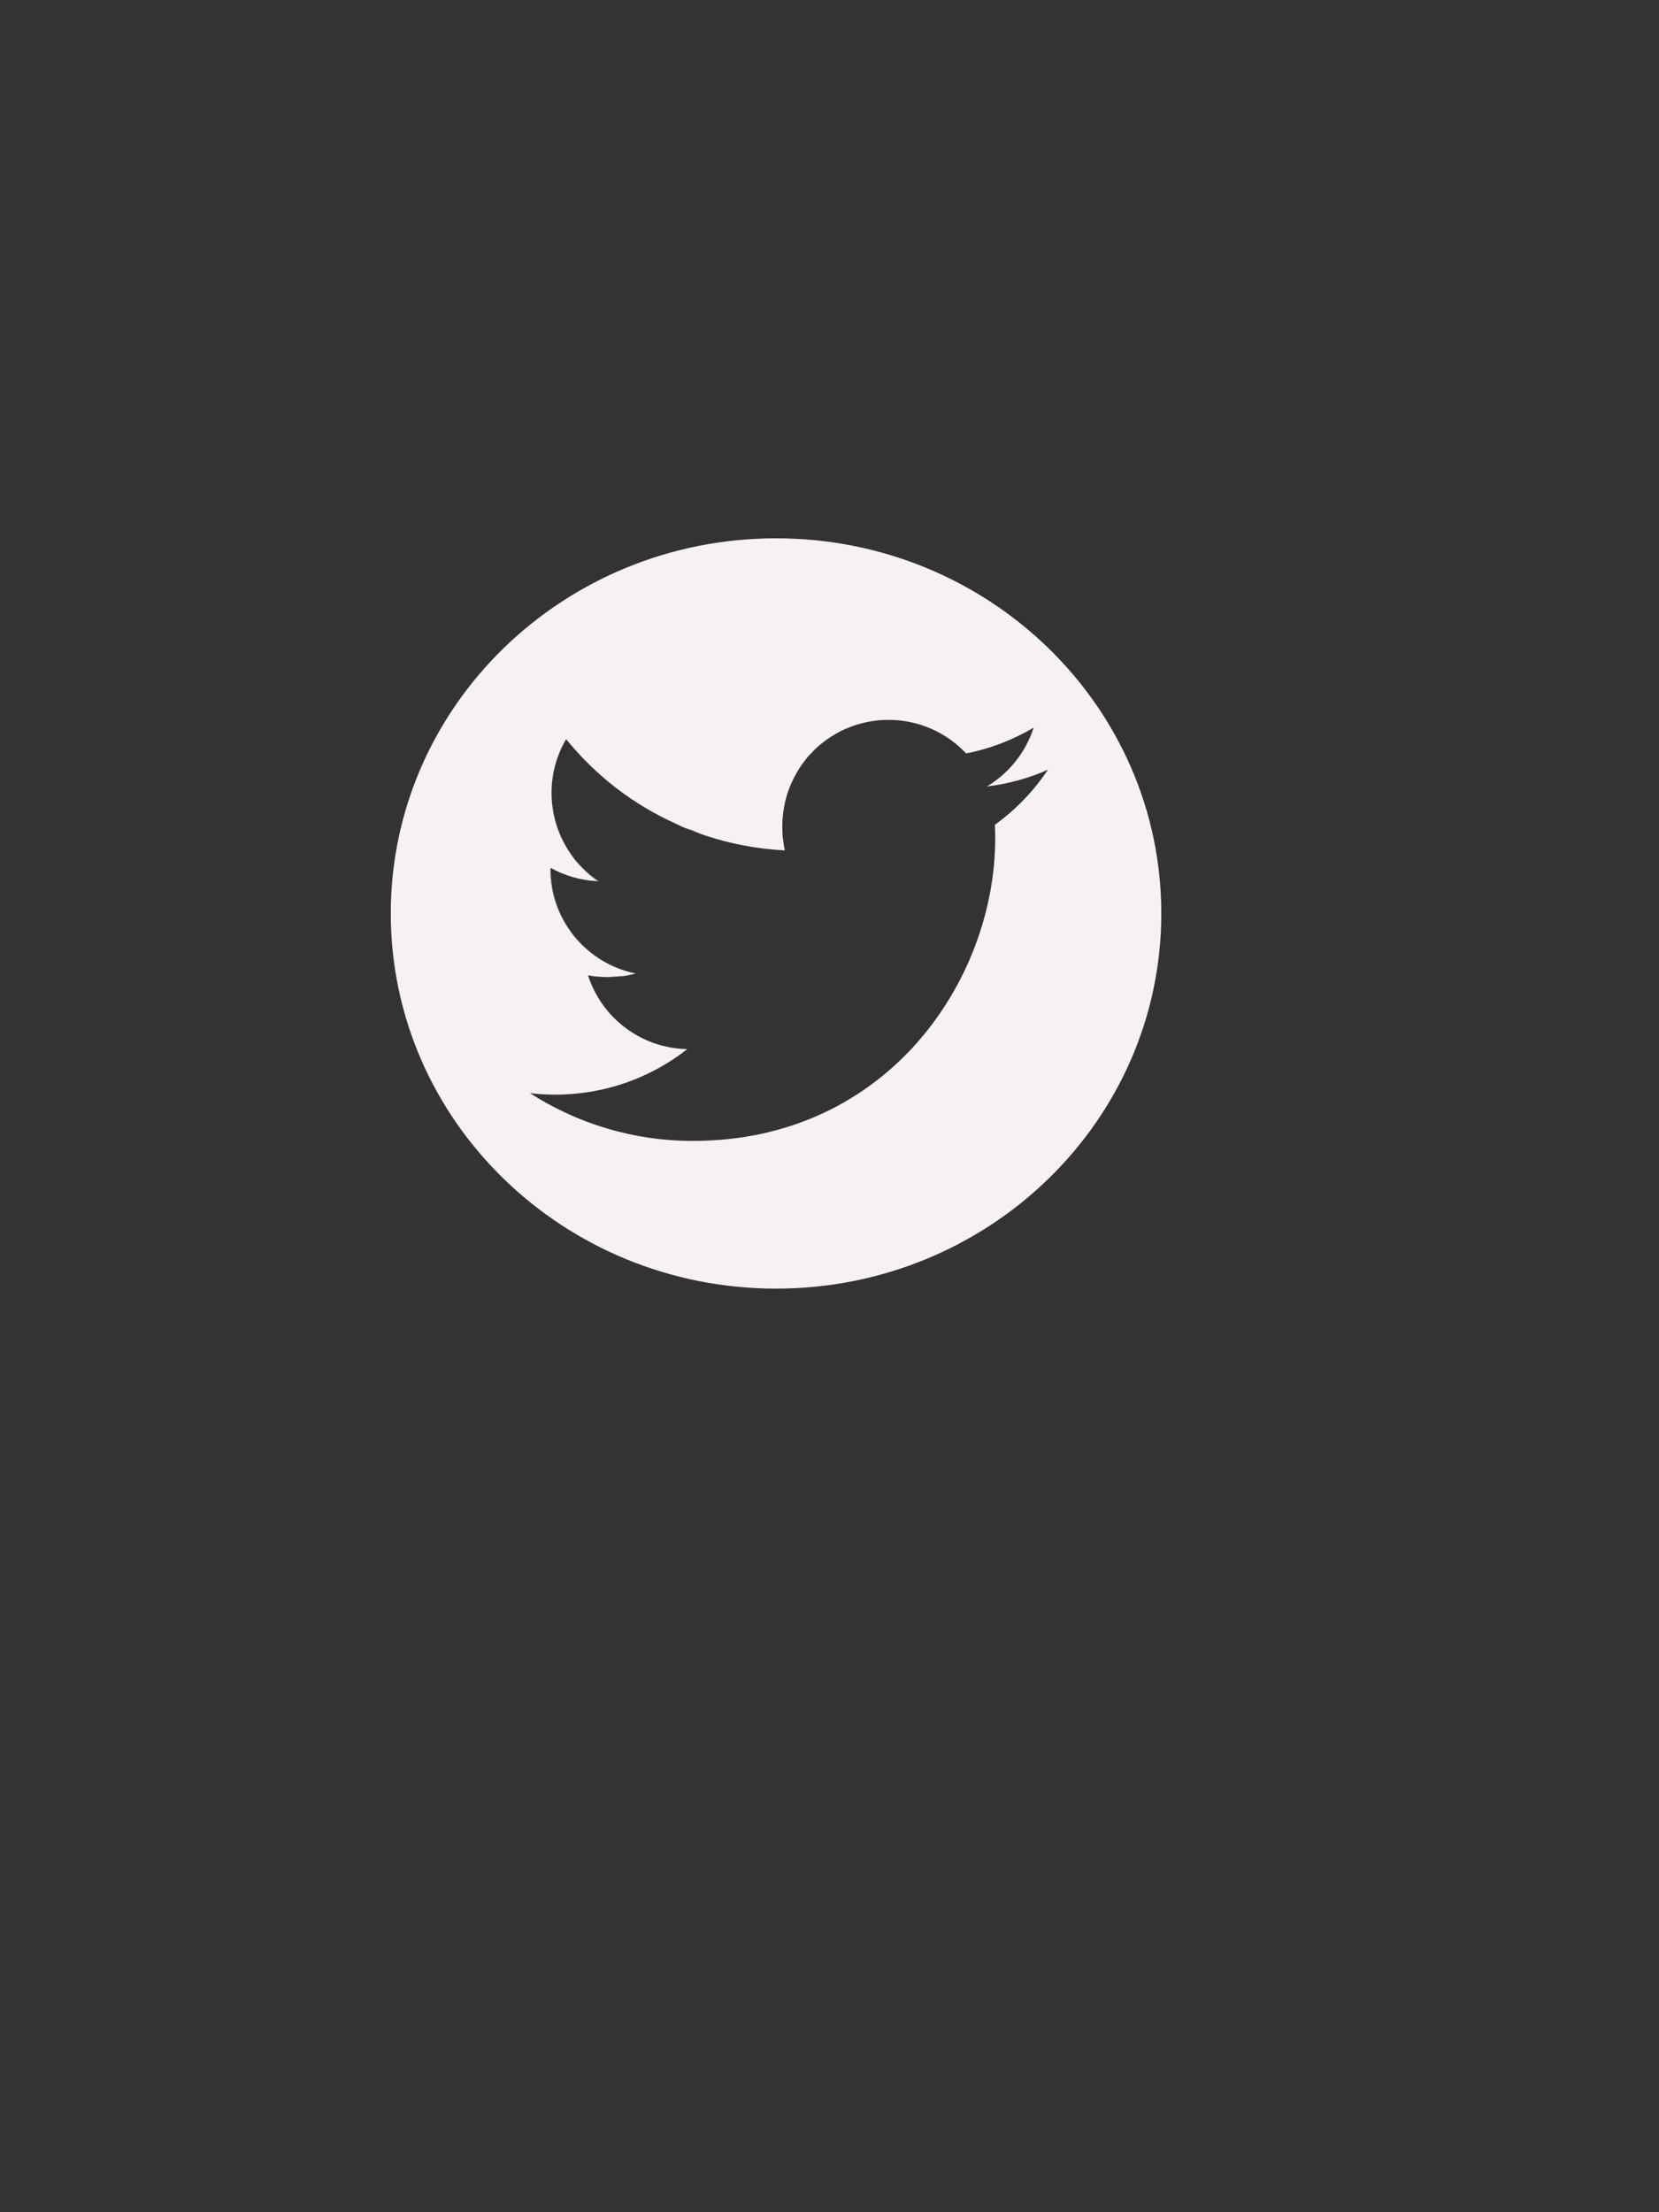 <?xml version="1.0" encoding="utf-8"?>
<!-- Generator: Adobe Illustrator 17.0.0, SVG Export Plug-In . SVG Version: 6.00 Build 0)  -->
<!DOCTYPE svg PUBLIC "-//W3C//DTD SVG 1.1//EN" "http://www.w3.org/Graphics/SVG/1.1/DTD/svg11.dtd">
<svg version="1.1" id="Layer_2" xmlns="http://www.w3.org/2000/svg" xmlns:xlink="http://www.w3.org/1999/xlink" x="0px" y="0px"
	 width="600px" height="800px" viewBox="0 0 600 800" enable-background="new 0 0 600 800" xml:space="preserve">
<rect x="0" y="0" width="600" height="800" fill="#333333" stroke="none"/>
<g id="Layer_1">
</g>
<g>
	<g>
		<g>
			<path fill="#999999" d="M199,313.98v0.1C199,314.05,199.07,314.02,199,313.98z"/>
			<path fill="#999999" d="M229.55,351.94c0,0,0,0-0.01,0c-0.24-0.05-0.47-0.1-0.71-0.16c-3.4-0.79-6.63-2.04-9.62-3.68
				c-0.04-0.02-0.07-0.04-0.1-0.06c-0.83-0.45-1.64-0.94-2.43-1.45c-0.47-0.31-0.93-0.62-1.39-0.95c0-0.01,0-0.01-0.01-0.01
				c-0.1-0.07-0.2-0.14-0.29-0.22c-0.61-0.43-1.2-0.89-1.78-1.38c-0.5-0.4-0.99-0.83-1.47-1.26c-0.29-0.26-0.56-0.52-0.84-0.79
				c-0.01-0.01-0.03-0.03-0.05-0.05c-0.93-0.9-1.82-1.85-2.65-2.85c-0.08-0.09-0.15-0.17-0.22-0.26c-0.18-0.21-0.36-0.42-0.52-0.64
				c-0.17-0.22-0.34-0.44-0.5-0.65c-0.04-0.05-0.07-0.1-0.1-0.15c-0.09-0.1-0.17-0.21-0.24-0.32c-4.68-6.36-7.42-14.2-7.42-22.69
				v-0.19c-0.07-0.03-0.13-0.07-0.2-0.1v0.29c0,1.16,0.05,2.32,0.15,3.45c0.05,0.55,0.12,1.09,0.19,1.63v0.03
				c0.05,0.34,0.1,0.68,0.16,1.02v0.03c0.06,0.33,0.11,0.66,0.18,0.98c0.003,0.019,0.008,0.037,0.012,0.056
				c0.393,2.08,0.948,4.099,1.668,6.054c0.38,1.03,0.81,2.04,1.27,3.03c0.23,0.5,0.48,0.98,0.73,1.46c0.02,0.06,0.05,0.11,0.08,0.16
				c0.01,0.01,0.01,0.02,0.02,0.03c0.13,0.24,0.26,0.47,0.39,0.7c0.01,0.03,0.03,0.05,0.05,0.08c0.13,0.24,0.28,0.5,0.42,0.74
				c0.17,0.3,0.35,0.59,0.54,0.89c0.11,0.18,0.23,0.35,0.34,0.53c0.22,0.34,0.45,0.69,0.69,1.02c0,0,0.01,0.01,0.01,0.02
				c0.02,0.03,0.05,0.07,0.07,0.1c0.01,0.01,0.01,0.02,0.02,0.03c0.04,0.05,0.08,0.11,0.12,0.16c0.12,0.17,0.24,0.34,0.37,0.51
				c0.06,0.09,0.13,0.18,0.2,0.27c0.06,0.08,0.12,0.16,0.18,0.24c0.01,0.01,0.01,0.02,0.02,0.02c0.19,0.27,0.4,0.53,0.6,0.79
				c0.05,0.06,0.1,0.12,0.14,0.17c0.08,0.1,0.16,0.19,0.25,0.29c0.08,0.09,0.15,0.17,0.22,0.26c0.13,0.17,0.27,0.34,0.42,0.5
				c0.09,0.11,0.18,0.22,0.28,0.32c0.04,0.05,0.08,0.09,0.14,0.14c0.15,0.19,0.32,0.38,0.5,0.56c0.24,0.26,0.49,0.52,0.75,0.78
				c0.22,0.22,0.45,0.45,0.68,0.67c0.03,0.03,0.05,0.05,0.08,0.07c0.22,0.21,0.44,0.42,0.67,0.63c0.26,0.24,0.52,0.47,0.79,0.7
				c0,0,0,0,0.01,0c0.26,0.22,0.51,0.44,0.78,0.64c0.14,0.13,0.28,0.24,0.43,0.35c0.07,0.06,0.13,0.11,0.2,0.17
				c0.05,0.03,0.1,0.07,0.15,0.11c0.01,0.01,0.02,0.01,0.03,0.03c0.02,0,0.04,0.02,0.06,0.04c0.04,0.03,0.09,0.06,0.13,0.09
				c0.04,0.04,0.08,0.07,0.12,0.09c0.37,0.29,0.76,0.57,1.15,0.83c0.04,0.04,0.09,0.07,0.13,0.1c0.04,0.03,0.08,0.06,0.13,0.09
				c0.03,0.02,0.05,0.04,0.08,0.06c0.16,0.1,0.33,0.22,0.49,0.31c0.16,0.12,0.32,0.22,0.48,0.31c0.04,0.04,0.08,0.07,0.12,0.08
				c0.09,0.07,0.19,0.13,0.28,0.18c0.04,0.03,0.07,0.06,0.11,0.08c0.04,0.03,0.08,0.05,0.12,0.07c0.13,0.08,0.27,0.16,0.4,0.24
				c0.04,0.03,0.08,0.05,0.12,0.07c0.11,0.07,0.22,0.13,0.33,0.2c0.04,0.02,0.09,0.05,0.13,0.08c0.23,0.12,0.46,0.25,0.69,0.38
				c0.02,0.01,0.03,0.02,0.05,0.03c0.35,0.19,0.7,0.37,1.06,0.55c0.01,0.01,0.02,0.01,0.03,0.02c0.11,0.05,0.21,0.11,0.32,0.16
				c0.02,0.01,0.04,0.02,0.06,0.03c0.1,0.05,0.19,0.09,0.29,0.13c0.19,0.1,0.38,0.19,0.57,0.27c0.08,0.04,0.16,0.08,0.24,0.12
				c0.19,0.08,0.37,0.16,0.56,0.24c0.03,0.02,0.07,0.03,0.1,0.04c0.02,0.01,0.04,0.02,0.06,0.03c0.13,0.06,0.26,0.11,0.4,0.17h0.01
				c0.02,0.02,0.05,0.03,0.07,0.03c0.04,0.02,0.08,0.04,0.12,0.05c0.03,0.02,0.06,0.03,0.09,0.03c0.13,0.06,0.26,0.11,0.39,0.16
				c0.04,0.02,0.08,0.04,0.12,0.05c0.09,0.04,0.18,0.07,0.27,0.1l0.01,0.01c0.02,0.01,0.04,0.02,0.06,0.02
				c0.07,0.03,0.14,0.06,0.21,0.08c0.18,0.07,0.36,0.14,0.55,0.2c0.02,0.01,0.04,0.02,0.07,0.02c0.1,0.05,0.21,0.08,0.32,0.12
				c0.11,0.04,0.22,0.07,0.34,0.11c0.09,0.03,0.17,0.06,0.26,0.08c0.03,0.01,0.06,0.02,0.09,0.03c0.03,0.01,0.06,0.02,0.1,0.03
				c0.02,0.01,0.05,0.01,0.07,0.03c0.02,0.01,0.03,0.01,0.05,0.01c0.07,0.03,0.15,0.05,0.23,0.07c0.2,0.06,0.39,0.12,0.59,0.18
				c0.03,0.01,0.07,0.02,0.1,0.03c0.05,0.01,0.1,0.02,0.15,0.04c0.2,0.05,0.4,0.1,0.61,0.16c0.17,0.04,0.34,0.09,0.51,0.14
				c0.03,0,0.06,0.01,0.09,0.02c0.05,0.01,0.11,0.02,0.16,0.04c0,0,0.01,0,0.02,0c0.26,0.06,0.53,0.12,0.79,0.18
				c0.01,0.02,0.03,0.02,0.04,0.01c0.17,0.04,0.34,0.08,0.51,0.12h0.01c0.03,0.01,0.05,0.01,0.08,0.02
				c-0.05,0.02-0.1,0.03-0.15,0.04c-0.02,0.01-0.05,0.02-0.07,0.02c-0.01,0.01-0.02,0.01-0.03,0.01c-0.07,0.02-0.14,0.03-0.21,0.05
				c-0.04,0.01-0.07,0.02-0.11,0.03c-0.03,0.01-0.06,0.02-0.09,0.03c-0.13,0.03-0.26,0.06-0.4,0.09c-0.16,0.05-0.33,0.08-0.5,0.12
				c-0.01,0-0.02,0-0.03,0.01h-0.03c-0.07,0.02-0.13,0.04-0.2,0.05c-0.28,0.06-0.56,0.12-0.84,0.17c-0.1,0.03-0.2,0.05-0.3,0.07
				c0.17-0.03,0.34-0.07,0.51-0.1c0.11-0.02,0.23-0.05,0.34-0.07c0.46-0.09,0.91-0.19,1.36-0.31c0.3-0.06,0.59-0.13,0.88-0.21
				c-0.05-0.01-0.11-0.02-0.16-0.04C229.76,352,229.66,351.97,229.55,351.94z"/>
			<path fill="#999999" d="M223.75,353c-1.25,0-2.54,0.29-3.84,0.29c-2.48,0-4.89-0.13-7.24-0.58c2.35,0.45,4.76,0.68,7.24,0.68
				c1.3,0,2.59-0.07,3.84-0.19h0.05c0.189-0.018,0.372-0.048,0.557-0.069c0.06-0.008,0.122-0.014,0.183-0.021
				c0.27-0.03,0.53-0.07,0.79-0.1h0.04c0.01,0,0.02,0,0.02,0c0.02,0,0.05-0.01,0.07-0.01h0.01c0.14-0.02,0.28-0.05,0.42-0.08
				c0.18-0.02,0.35-0.05,0.53-0.09c0.13-0.02,0.25-0.04,0.38-0.06c0.02-0.01,0.04-0.01,0.06-0.02c-0.52,0.09-1.03,0.18-1.55,0.25
				H223.75z"/>
			<path fill="#999999" d="M200.12,293.82c0.07,0.34,0.13,0.69,0.21,1.03c0.2,1.01,0.46,1.99,0.75,2.96
				c0.09,0.31,0.18,0.63,0.29,0.94c0.04,0.14,0.09,0.28,0.15,0.42c0.07,0.24,0.15,0.48,0.24,0.71c0.04,0.12,0.08,0.23,0.13,0.35
				c0.15,0.43,0.32,0.87,0.5,1.29c0.11,0.27,0.22,0.53,0.34,0.8c0.15,0.33,0.3,0.67,0.46,1c0.31,0.67,0.65,1.33,1,1.98
				s0.72,1.28,1.1,1.9c0.03,0.04,0.06,0.08,0.08,0.12c0.21,0.34,0.42,0.66,0.64,0.99c0.19,0.3,0.4,0.6,0.61,0.9
				c0.22,0.29,0.43,0.59,0.65,0.88c0.03,0.04,0.06,0.08,0.09,0.12c0.2,0.27,0.41,0.53,0.62,0.8c0.04,0.04,0.07,0.07,0.1,0.12v0.01
				c0.29,0.35,0.58,0.7,0.89,1.05c0.1,0.11,0.2,0.22,0.3,0.33c0.06,0.07,0.11,0.13,0.17,0.19c0.198,0.225,0.414,0.44,0.622,0.66
				c0.26,0.278,0.507,0.57,0.778,0.84c1.61,1.63,3.38,3.12,5.26,4.45c0.01,0,0.01,0,0.02,0h0.1c0,0,0.01,0,0.03,0
				c0.01,0,0.01,0,0.02,0h0.01c0.03,0.01,0.05,0.01,0.08,0c0.05,0.01,0.1,0.01,0.14,0.01c0,0.01,0.01,0.01,0.01,0.01h0.1
				c-8.7-5.81-14.89-15.1-16.61-25.86c-0.02-0.08-0.03-0.17-0.04-0.26c0-0.01,0-0.03-0.01-0.04c-0.11-0.73-0.2-1.46-0.27-2.2
				c-0.02-0.23-0.04-0.45-0.05-0.67c-0.03-0.38-0.06-0.75-0.07-1.14c-0.01-0.19-0.02-0.38-0.03-0.57c-0.01-0.33-0.02-0.68-0.02-1.01
				v-0.08c0-0.44,0.01-0.88,0.02-1.31c0.12-4.13,0.89-8.09,2.23-11.79c0.11-0.35,0.25-0.7,0.39-1.04c0.12-0.34,0.26-0.68,0.41-1.02
				c0.14-0.34,0.29-0.68,0.44-1.01c0.52-1.14,1.08-2.24,1.7-3.31l-0.01-0.01c-3.31,5.7-5.23,12.3-5.23,19.33
				c0,2.13,0.18,4.22,0.51,6.26C200.02,293.24,200.07,293.53,200.12,293.82z"/>
			<path fill="#999999" d="M245,298.04c0,0-0.03,0-0.07,0c0.02,0.01,0.05,0.02,0.07,0.03C245,298.07,245,298.06,245,298.04z"/>
			<path fill="#999999" d="M199,313.87v0.11C199,313.95,199.07,313.91,199,313.87z"/>
			<path fill="#999999" d="M286.33,282.96c-0.39,0.85-0.74,1.72-1.06,2.6C285.6,284.68,285.95,283.81,286.33,282.96z"/>
			<path fill="#999999" d="M290.03,276.52c0.72-1,1.48-1.97,2.28-2.9C291.5,274.55,290.74,275.52,290.03,276.52z"/>
			<path fill="#999999" d="M283.17,302.98c-0.02-0.25-0.04-0.5-0.06-0.74c-0.08-0.77-0.13-1.55-0.15-2.34
				c-0.01,0.07-0.01,0.14,0,0.2v0.09c0,0.03-0.01,0.04-0.01,0.04c0.01,0.01,0.01,0.01,0.01,0.02v0.07c0,0.03,0,0.06,0.01,0.09v0.04
				c0,0.18,0.01,0.37,0.02,0.55c0,0.05,0.01,0.09,0.01,0.13c0,0.01,0,0.01,0,0.02c0,0.13,0.01,0.26,0.02,0.39
				c0,0.06,0.01,0.12,0.01,0.18c0.01,0.07,0.01,0.14,0.02,0.21v0.03c0,0.01,0,0.01,0,0.02s0,0.01,0,0.02
				c0.01,0.01,0.01,0.03,0.01,0.04v0.05c0,0.03,0.01,0.07,0.01,0.1v0.03c0.01,0.11,0.02,0.21,0.03,0.32
				c0.01,0.15,0.02,0.31,0.04,0.46v0.06c0.01,0.12,0.02,0.23,0.03,0.35c0.02,0.15,0.03,0.29,0.06,0.44v0.01
				c-0.01,0.02,0,0.03,0,0.05c0,0.01,0,0.01,0,0.02c0.01,0.01,0.01,0.03,0.01,0.05c0.02,0.26,0.06,0.52,0.1,0.77
				c0.11,0.93,0.27,1.86,0.45,2.77h0.03c0.01,0,0.01,0,0.01,0h0.01c0.03,0.01,0.05,0.01,0.08,0.01h0.01
				c-0.27-1.19-0.49-2.39-0.65-3.61C283.24,303.61,283.21,303.29,283.17,302.98z"/>
			<path fill="#999999" d="M251.48,300.74c-0.56-0.27-1.11-0.74-1.66-0.74h-0.01c-0.07,0-0.13-0.01-0.2-0.02
				c-0.01,0-0.02,0-0.03-0.01c-0.07-0.01-0.14-0.02-0.21-0.05c-0.07-0.02-0.14-0.05-0.21-0.08c-0.03-0.01-0.06-0.03-0.09-0.04
				c-0.37-0.07-0.73-0.17-1.09-0.3c0.34,0.14,0.68,0.28,1.03,0.42c0.26,0.11,0.53,0.22,0.8,0.32c0.01,0,0.01,0,0.01,0
				c0.63,0.25,1.26,0.49,1.9,0.72c0.53,0.2,1.06,0.39,1.6,0.57c-0.54-0.22-1.07-0.45-1.6-0.69
				C251.64,300.8,251.56,300.77,251.48,300.74z"/>
			<path fill="#999999" d="M244.79,298.03c0,0.01,0.08,0.01,0.14,0.01c-15.97-7.02-29.37-17.53-40-30.58
				c-0.02,0.03-0.04,0.07-0.05,0.1c10.63,12.99,24.19,23.48,39.67,30.47c0,0,0,0,0,0.01c0,0,0.01,0,0.01-0.01
				c0.49,0.22,0.98,0.44,1.48,0.64c0.22,0.1,0.43,0.19,0.65,0.28c-0.18-0.09-0.36-0.18-0.54-0.28
				C245.65,298.47,245.27,298.25,244.79,298.03z"/>
		</g>
	</g>
</g>
<g>
	<g>
		<g>
			<path fill="#999999" d="M213.19,344.13c0.14,0.13,0.28,0.24,0.43,0.35c-0.41-0.32-0.81-0.65-1.21-0.99
				C212.67,343.71,212.92,343.93,213.19,344.13z"/>
			<path fill="#999999" d="M208.08,311.13c-0.03-0.05-0.06-0.08-0.1-0.12c-0.21-0.27-0.42-0.53-0.62-0.8
				c-0.03-0.04-0.06-0.08-0.09-0.12c-0.22-0.29-0.43-0.59-0.65-0.88c0.2,0.29,0.42,0.59,0.64,0.88c0.03,0.04,0.05,0.08,0.08,0.12
				c0.2,0.27,0.39,0.53,0.6,0.8c0.04,0.04,0.06,0.07,0.06,0.12v0.01c0.33,0.35,0.65,0.7,0.97,1.05c-0.31-0.35-0.6-0.7-0.89-1.05
				V311.13z"/>
			<path fill="#999999" d="M199.2,314.18v-0.04c-0.07-0.02-0.16-0.04-0.2-0.06C199.07,314.11,199.13,314.15,199.2,314.18z"/>
			<path fill="#999999" d="M283.05,301.93v-0.07c-0.02-0.11-0.03-0.21-0.03-0.32c0,0.06,0.01,0.12,0.01,0.18
				C283.04,301.79,283.04,301.86,283.05,301.93z"/>
			<path fill="#999999" d="M229.81,352.03c-0.02,0.01-0.04,0.03-0.06,0.03c-0.02,0.01-0.05,0.04-0.07,0.04
				c-0.01,0.01-0.02,0.01-0.03,0.01c-0.07,0.02-0.14,0.04-0.21,0.06c0.07-0.02,0.14-0.03,0.21-0.05c0.01,0,0.02,0,0.03-0.01
				c0.02,0,0.05-0.01,0.07-0.02c0.05-0.01,0.1-0.02,0.15-0.04c-0.03-0.01-0.05-0.01-0.08-0.02H229.81z"/>
			<path fill="#999999" d="M293,272.59c0,0.33-0.5,0.68-0.81,1.03c-0.8,0.93-1.5,1.9-2.22,2.9c-0.18,0.25-0.33,0.51-0.5,0.76
				c-0.34,0.51-0.65,1.03-0.98,1.56c-0.16,0.27-0.32,0.54-0.47,0.81c-0.31,0.54-0.59,1.08-0.88,1.63c0.29-0.55,0.58-1.09,0.89-1.63
				c0.15-0.27,0.31-0.54,0.47-0.81c0.33-0.53,0.66-1.05,1-1.56c0.17-0.25,0.35-0.51,0.53-0.76c0.71-1,1.47-1.97,2.28-2.9
				c0.31-0.35,0.61-0.7,0.93-1.03v-0.01c0.05-0.06,0.11-0.12,0.17-0.17c-0.11,0.05-0.24,0.11-0.41,0.17V272.59z"/>
			<path fill="#999999" d="M294.08,271.59c-0.11,0.11-0.16,0.23-0.21,0.34c0.11-0.11,0.22-0.23,0.33-0.34
				c4.78-4.78,10.81-8.31,17.55-10.05C304.96,263.28,298.86,266.8,294.08,271.59z"/>
			<path fill="#999999" d="M283.05,302c0.01,0.01,0.01,0.03,0.01,0.04v-0.03L283.05,302z"/>
			<path fill="#999999" d="M283.14,303c-0.04-0.26-0.06-0.52-0.07-0.78v-0.03c-0.01-0.03-0.02-0.07-0.01-0.1v-0.05
				c0,0.02-0.04,0.03-0.04,0.05c0,0.03-0.02,0.07-0.02,0.1v0.03c0,0.25,0.08,0.49,0.11,0.74c0.02,0.15,0.03,0.3,0.06,0.45
				c0.01,0.16,0.04,0.33,0.06,0.5c0-0.02-0.01-0.03,0-0.05v-0.01c-0.04-0.26-0.07-0.52-0.09-0.79V303z"/>
		</g>
	</g>
</g>
<g>
	<g>
		<path fill="#F7F2F2" d="M280.67,194.67c-76.96,0-139.34,60.74-139.34,135.66c0,74.93,62.38,135.67,139.34,135.67
			C357.62,466,420,405.26,420,330.33C420,255.41,357.62,194.67,280.67,194.67z M378.98,278.39c-5.14,7.69-11.65,14.45-19.16,19.88
			c0.07,1.65,0.11,3.32,0.11,4.97c0,50.78-38.65,109.35-109.36,109.35c-21.69,0-41.89-6.36-58.9-17.27
			c3.01,0.35,6.07,0.53,9.17,0.53c18,0,34.58-6.14,47.74-16.46c-16.82-0.29-31.02-11.41-35.91-26.68c2.35,0.45,4.76,0.58,7.24,0.58
			c1.3,0,2.59-0.29,3.84-0.29h1.56c0.52-0.07,1.03-0.16,1.55-0.25c0.01,0,0.01,0,0.02,0c0.02,0,0.04-0.01,0.06-0.01
			c0.1-0.02,0.2-0.04,0.3-0.07c0.35-0.06,0.69-0.14,1.04-0.22h0.03c0.01-0.01,0.02-0.01,0.03-0.01c0.17-0.04,0.34-0.07,0.5-0.12
			c0.14-0.03,0.27-0.06,0.4-0.09c0.03-0.01,0.06-0.02,0.09-0.03c0.04-0.01,0.07-0.02,0.11-0.03c0.07-0.02,0.14-0.04,0.21-0.06
			c0.01,0,0.02,0,0.03-0.01c0.02,0,0.05-0.03,0.07-0.04c0.02,0,0.04-0.02,0.06-0.03c-0.17-0.03-0.34-0.07-0.51-0.12
			c-0.01,0.01-0.03,0.01-0.04-0.01c-0.26-0.05-0.53-0.11-0.79-0.18c-0.01,0-0.02,0-0.02,0c-0.06-0.01-0.11-0.03-0.16-0.04
			c-0.03-0.01-0.06-0.02-0.09-0.02c-0.43-0.1-0.85-0.21-1.27-0.34c-0.5-0.14-1-0.29-1.49-0.46c-0.12-0.04-0.23-0.07-0.34-0.11
			c-0.13-0.04-0.26-0.09-0.39-0.14c-0.25-0.08-0.51-0.18-0.76-0.28c-0.02,0-0.04-0.01-0.06-0.02c-0.09-0.03-0.19-0.07-0.28-0.11
			c-0.02-0.01-0.04-0.02-0.06-0.02c-0.25-0.09-0.5-0.19-0.74-0.3c-0.75-0.3-1.49-0.64-2.22-1c-0.02-0.01-0.04-0.02-0.06-0.03
			c-0.48-0.23-0.95-0.47-1.41-0.73c-0.25-0.13-0.49-0.27-0.74-0.41c-0.04-0.03-0.09-0.06-0.13-0.08c-0.11-0.07-0.22-0.13-0.33-0.2
			c-0.04-0.02-0.08-0.04-0.12-0.07c-0.13-0.08-0.27-0.16-0.4-0.24c-0.04-0.02-0.08-0.04-0.12-0.07c-0.04-0.02-0.07-0.05-0.11-0.08
			c-0.18-0.09-0.36-0.2-0.53-0.33c-0.29-0.17-0.56-0.35-0.84-0.55c-0.03-0.02-0.05-0.04-0.08-0.06c-0.05-0.03-0.09-0.06-0.13-0.09
			c-0.44-0.29-0.86-0.6-1.28-0.93c-0.04-0.02-0.08-0.05-0.12-0.09c-0.04-0.03-0.09-0.06-0.13-0.09c-0.02-0.02-0.04-0.04-0.06-0.04
			c-0.01-0.02-0.02-0.02-0.03-0.03c-0.05-0.04-0.1-0.08-0.15-0.11c-0.07-0.06-0.13-0.11-0.2-0.17c-0.41-0.32-0.81-0.65-1.21-0.99
			c-0.01,0-0.01,0-0.01,0c-0.27-0.23-0.53-0.46-0.79-0.7c-0.23-0.2-0.45-0.41-0.67-0.63c-0.03-0.02-0.05-0.04-0.08-0.07
			c-0.23-0.22-0.46-0.44-0.68-0.67c-0.26-0.26-0.51-0.52-0.75-0.78c-0.22-0.23-0.43-0.46-0.64-0.7c-0.1-0.1-0.19-0.21-0.28-0.32
			c-0.31-0.34-0.61-0.69-0.89-1.05c-0.04-0.05-0.09-0.11-0.14-0.17c-0.53-0.65-1.03-1.31-1.49-1.99c-0.01-0.01-0.01-0.02-0.02-0.03
			c-0.04-0.03-0.06-0.06-0.07-0.1c-0.32-0.44-0.62-0.89-0.91-1.35c-0.55-0.86-1.06-1.73-1.53-2.63c-0.01-0.01-0.01-0.02-0.02-0.03
			c-0.03-0.05-0.06-0.1-0.08-0.16c-0.26-0.48-0.5-0.97-0.73-1.46c-0.46-0.99-0.89-2-1.27-3.03c-0.84-2.28-1.47-4.64-1.86-7.09v-0.03
			c-0.06-0.34-0.11-0.68-0.16-1.02v-0.03c-0.07-0.54-0.14-1.08-0.19-1.63c-0.1-1.13-0.15-2.29-0.15-3.45v-0.29v-0.1v-0.11
			c0.07,0.04,0,0.08,0,0.11c0.07,0.04,0,0.07,0,0.1c0.04,0.02,0.13,0.04,0.2,0.06v-0.27c4.86,2.7,10.36,4.38,16.23,4.75
			c0.22,0.02,0.45,0.03,0.67,0.04c-1.88-1.33-3.65-2.82-5.26-4.45c-0.65-0.65-1.27-1.32-1.87-2.02c-0.32-0.35-0.64-0.7-0.97-1.05
			v-0.01c0-0.05-0.02-0.08-0.06-0.12c-0.21-0.27-0.4-0.53-0.6-0.8c-0.03-0.04-0.05-0.08-0.08-0.12c-0.22-0.29-0.44-0.59-0.64-0.88
			c-0.21-0.3-0.42-0.6-0.61-0.9c-0.23-0.33-0.43-0.65-0.64-0.99c-0.02-0.04-0.05-0.08-0.08-0.12c-0.38-0.62-0.75-1.25-1.1-1.9
			s-0.69-1.31-1-1.98c-0.16-0.33-0.31-0.67-0.46-1c-0.12-0.27-0.23-0.53-0.34-0.8c-0.18-0.42-0.35-0.86-0.5-1.29
			c-0.05-0.12-0.09-0.23-0.13-0.35c-0.09-0.23-0.17-0.47-0.24-0.71c-0.06-0.14-0.11-0.28-0.15-0.42c-0.11-0.31-0.2-0.63-0.29-0.94
			c-0.29-0.97-0.55-1.95-0.75-2.96c-0.08-0.34-0.14-0.69-0.21-1.03c-0.05-0.29-0.1-0.58-0.15-0.87c-0.33-2.04-0.51-4.13-0.51-6.26
			c0-7.03,1.92-13.63,5.23-19.33l0.01,0.01c0.01,0,0.01-0.01,0.01-0.01c0.06,0.07,0.11,0.14,0.17,0.2c0.01-0.03,0.03-0.07,0.05-0.1
			c10.63,13.05,24.03,23.56,40,30.58c0.04,0,0.07,0,0.07,0c0,0.02,0,0.03,0,0.03c-0.02-0.01-0.05-0.02-0.07-0.03
			c-0.06,0-0.14,0-0.14-0.01c0.48,0.22,0.86,0.44,1.36,0.64c0.18,0.1,0.36,0.19,0.54,0.28c0.43,0.19,0.85,0.37,1.29,0.55
			c0.36,0.13,0.72,0.23,1.09,0.3c0.03,0.01,0.06,0.03,0.09,0.04c0.14,0.04,0.28,0.09,0.42,0.13c0.01,0.01,0.02,0.01,0.03,0.01
			c0.07,0.01,0.13,0.02,0.2,0.02h0.01c0.55,0,1.1,0.47,1.66,0.74c0.08,0.03,0.16,0.06,0.24,0.1c0.53,0.24,1.06,0.47,1.6,0.69
			c0.63,0.22,1.26,0.44,1.9,0.65c9.06,3,18.64,4.84,28.57,5.34c-0.18-0.91-0.34-1.84-0.45-2.77c-0.05-0.25-0.08-0.51-0.1-0.77
			c0-0.02,0-0.04-0.01-0.05c0-0.01,0-0.01,0-0.02c-0.02-0.17-0.05-0.34-0.06-0.5c-0.03-0.15-0.04-0.3-0.06-0.45
			c-0.03-0.25-0.11-0.49-0.11-0.74v-0.03c0-0.03,0.02-0.07,0.02-0.1c0-0.02,0.04-0.03,0.04-0.05c0-0.01,0-0.03-0.01-0.04
			c0-0.01,0-0.01,0-0.02s0-0.01,0-0.02v-0.03c-0.01-0.07-0.01-0.14-0.02-0.21c0-0.06-0.01-0.12-0.01-0.18
			c-0.01-0.13-0.02-0.26-0.02-0.39c0-0.01,0-0.01,0-0.02c0-0.04-0.01-0.08-0.01-0.13c-0.01-0.18-0.02-0.37-0.02-0.55v-0.04
			c-0.01-0.03-0.01-0.06-0.01-0.09v-0.07c0-0.01,0-0.01-0.01-0.02c0,0,0.01-0.01,0.01-0.04v-0.09c-0.01-0.06-0.01-0.13,0-0.2
			c-0.01-0.27-0.02-0.55-0.02-0.83v-0.17c0-0.19,0-0.38,0.01-0.56c0-0.15,0.01-0.3,0.01-0.45c-0.01-0.07-0.01-0.15,0-0.23
			c0-0.32,0.02-0.64,0.03-0.95c0.03-0.36,0.05-0.71,0.08-1.06c0.09-1.18,0.24-2.34,0.45-3.49c0.11-0.69,0.25-1.38,0.4-2.06
			c0.09-0.4,0.19-0.8,0.3-1.2c0.01-0.05,0.03-0.1,0.04-0.15c0.02-0.07,0.03-0.13,0.05-0.19c0.04-0.17,0.1-0.32,0.14-0.49
			c0.01-0.03,0.02-0.07,0.03-0.1c0.13-0.44,0.25-0.87,0.4-1.3c0.12-0.37,0.26-0.74,0.39-1.11c0.32-0.88,0.67-1.75,1.06-2.6
			c0.13-0.28,0.26-0.56,0.4-0.83c0.13-0.29,0.27-0.57,0.41-0.85c0.29-0.55,0.57-1.09,0.88-1.63c0.15-0.27,0.31-0.54,0.47-0.81
			c0.33-0.53,0.64-1.05,0.98-1.56c0.17-0.25,0.32-0.51,0.5-0.76c0.72-1,1.42-1.97,2.22-2.9c0.31-0.35,0.81-0.7,0.81-1.03v-0.01
			c0.17-0.06,0.3-0.12,0.41-0.17c0.14-0.16,0.29-0.31,0.45-0.46c0.01,0,0.01-0.01,0.01-0.02c0.05-0.11,0.1-0.23,0.21-0.34
			c4.78-4.79,10.88-8.31,17.67-10.05c3.08-0.79,6.31-1.21,9.62-1.21c11.06,0,21.04,4.67,28.05,12.13
			c8.76-1.71,16.98-4.92,24.41-9.32c-2.87,8.97-8.96,16.52-16.9,21.27c7.78-0.93,15.18-3,22.07-6.05L378.98,278.39z"/>
	</g>
</g>
<g>
	<g>
		<path fill="#999999" d="M245,298.04c0,0-0.03,0-0.07,0c0.02,0.01,0.05,0.02,0.07,0.03C245,298.07,245,298.06,245,298.04z"/>
	</g>
</g>
</svg>
